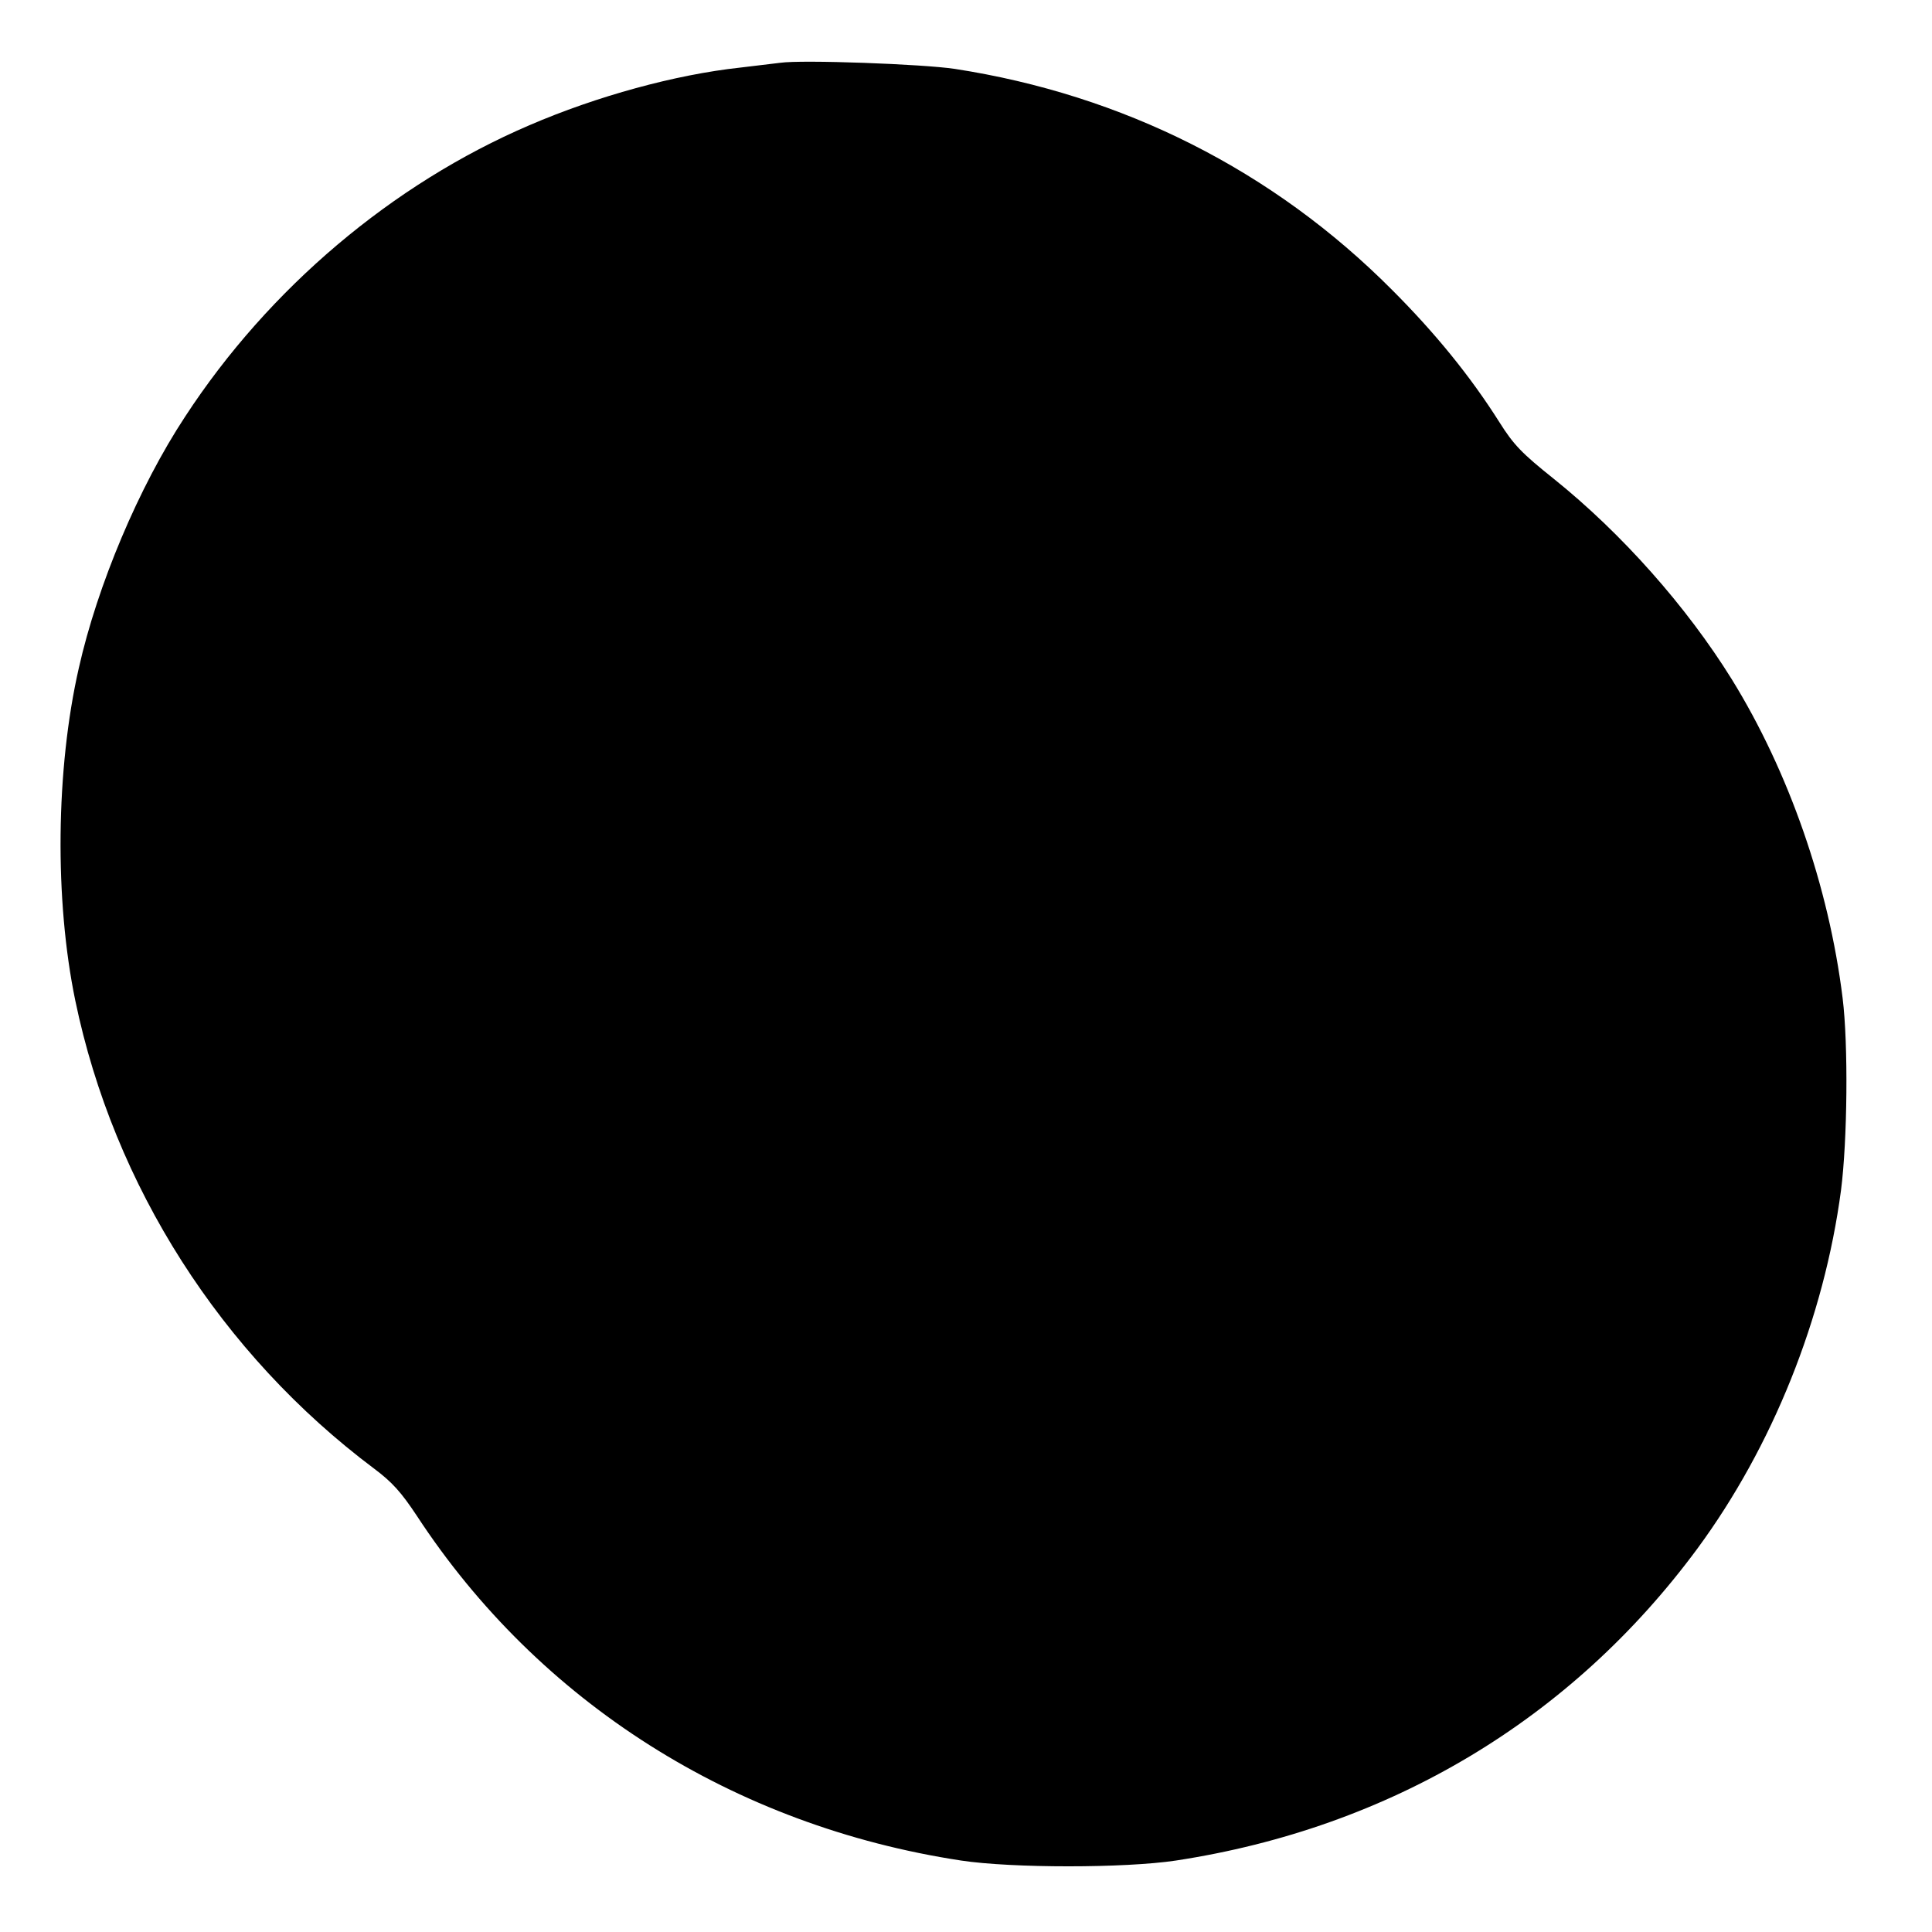 <?xml version="1.0" standalone="no"?>
<!DOCTYPE svg PUBLIC "-//W3C//DTD SVG 20010904//EN"
 "http://www.w3.org/TR/2001/REC-SVG-20010904/DTD/svg10.dtd">
<svg version="1.0" xmlns="http://www.w3.org/2000/svg"
 width="603pt" height="603pt" viewBox="0 0 603 603"
 preserveAspectRatio="xMidYMid meet">
<g transform="translate(0,603) scale(0.1,-0.1)"
fill="#000000" stroke="none">
<path d="M2435 5834 c-16 -2 -73 -9 -125 -15 -202 -22 -447 -89 -658 -180
-427 -183 -813 -509 -1074 -909 -145 -220 -274 -527 -332 -785 -72 -316 -76
-724 -11 -1038 120 -578 455 -1103 933 -1461 56 -42 84 -73 133 -147 381 -582
989 -968 1699 -1076 159 -24 510 -24 670 0 668 102 1234 440 1628 974 234 318
395 719 448 1118 20 156 23 455 5 600 -43 348 -168 707 -346 995 -141 227
-343 455 -556 626 -99 79 -125 106 -169 176 -91 144 -201 279 -335 413 -371
373 -840 609 -1365 690 -99 15 -477 29 -545 19z"/>
</g>
</svg>

